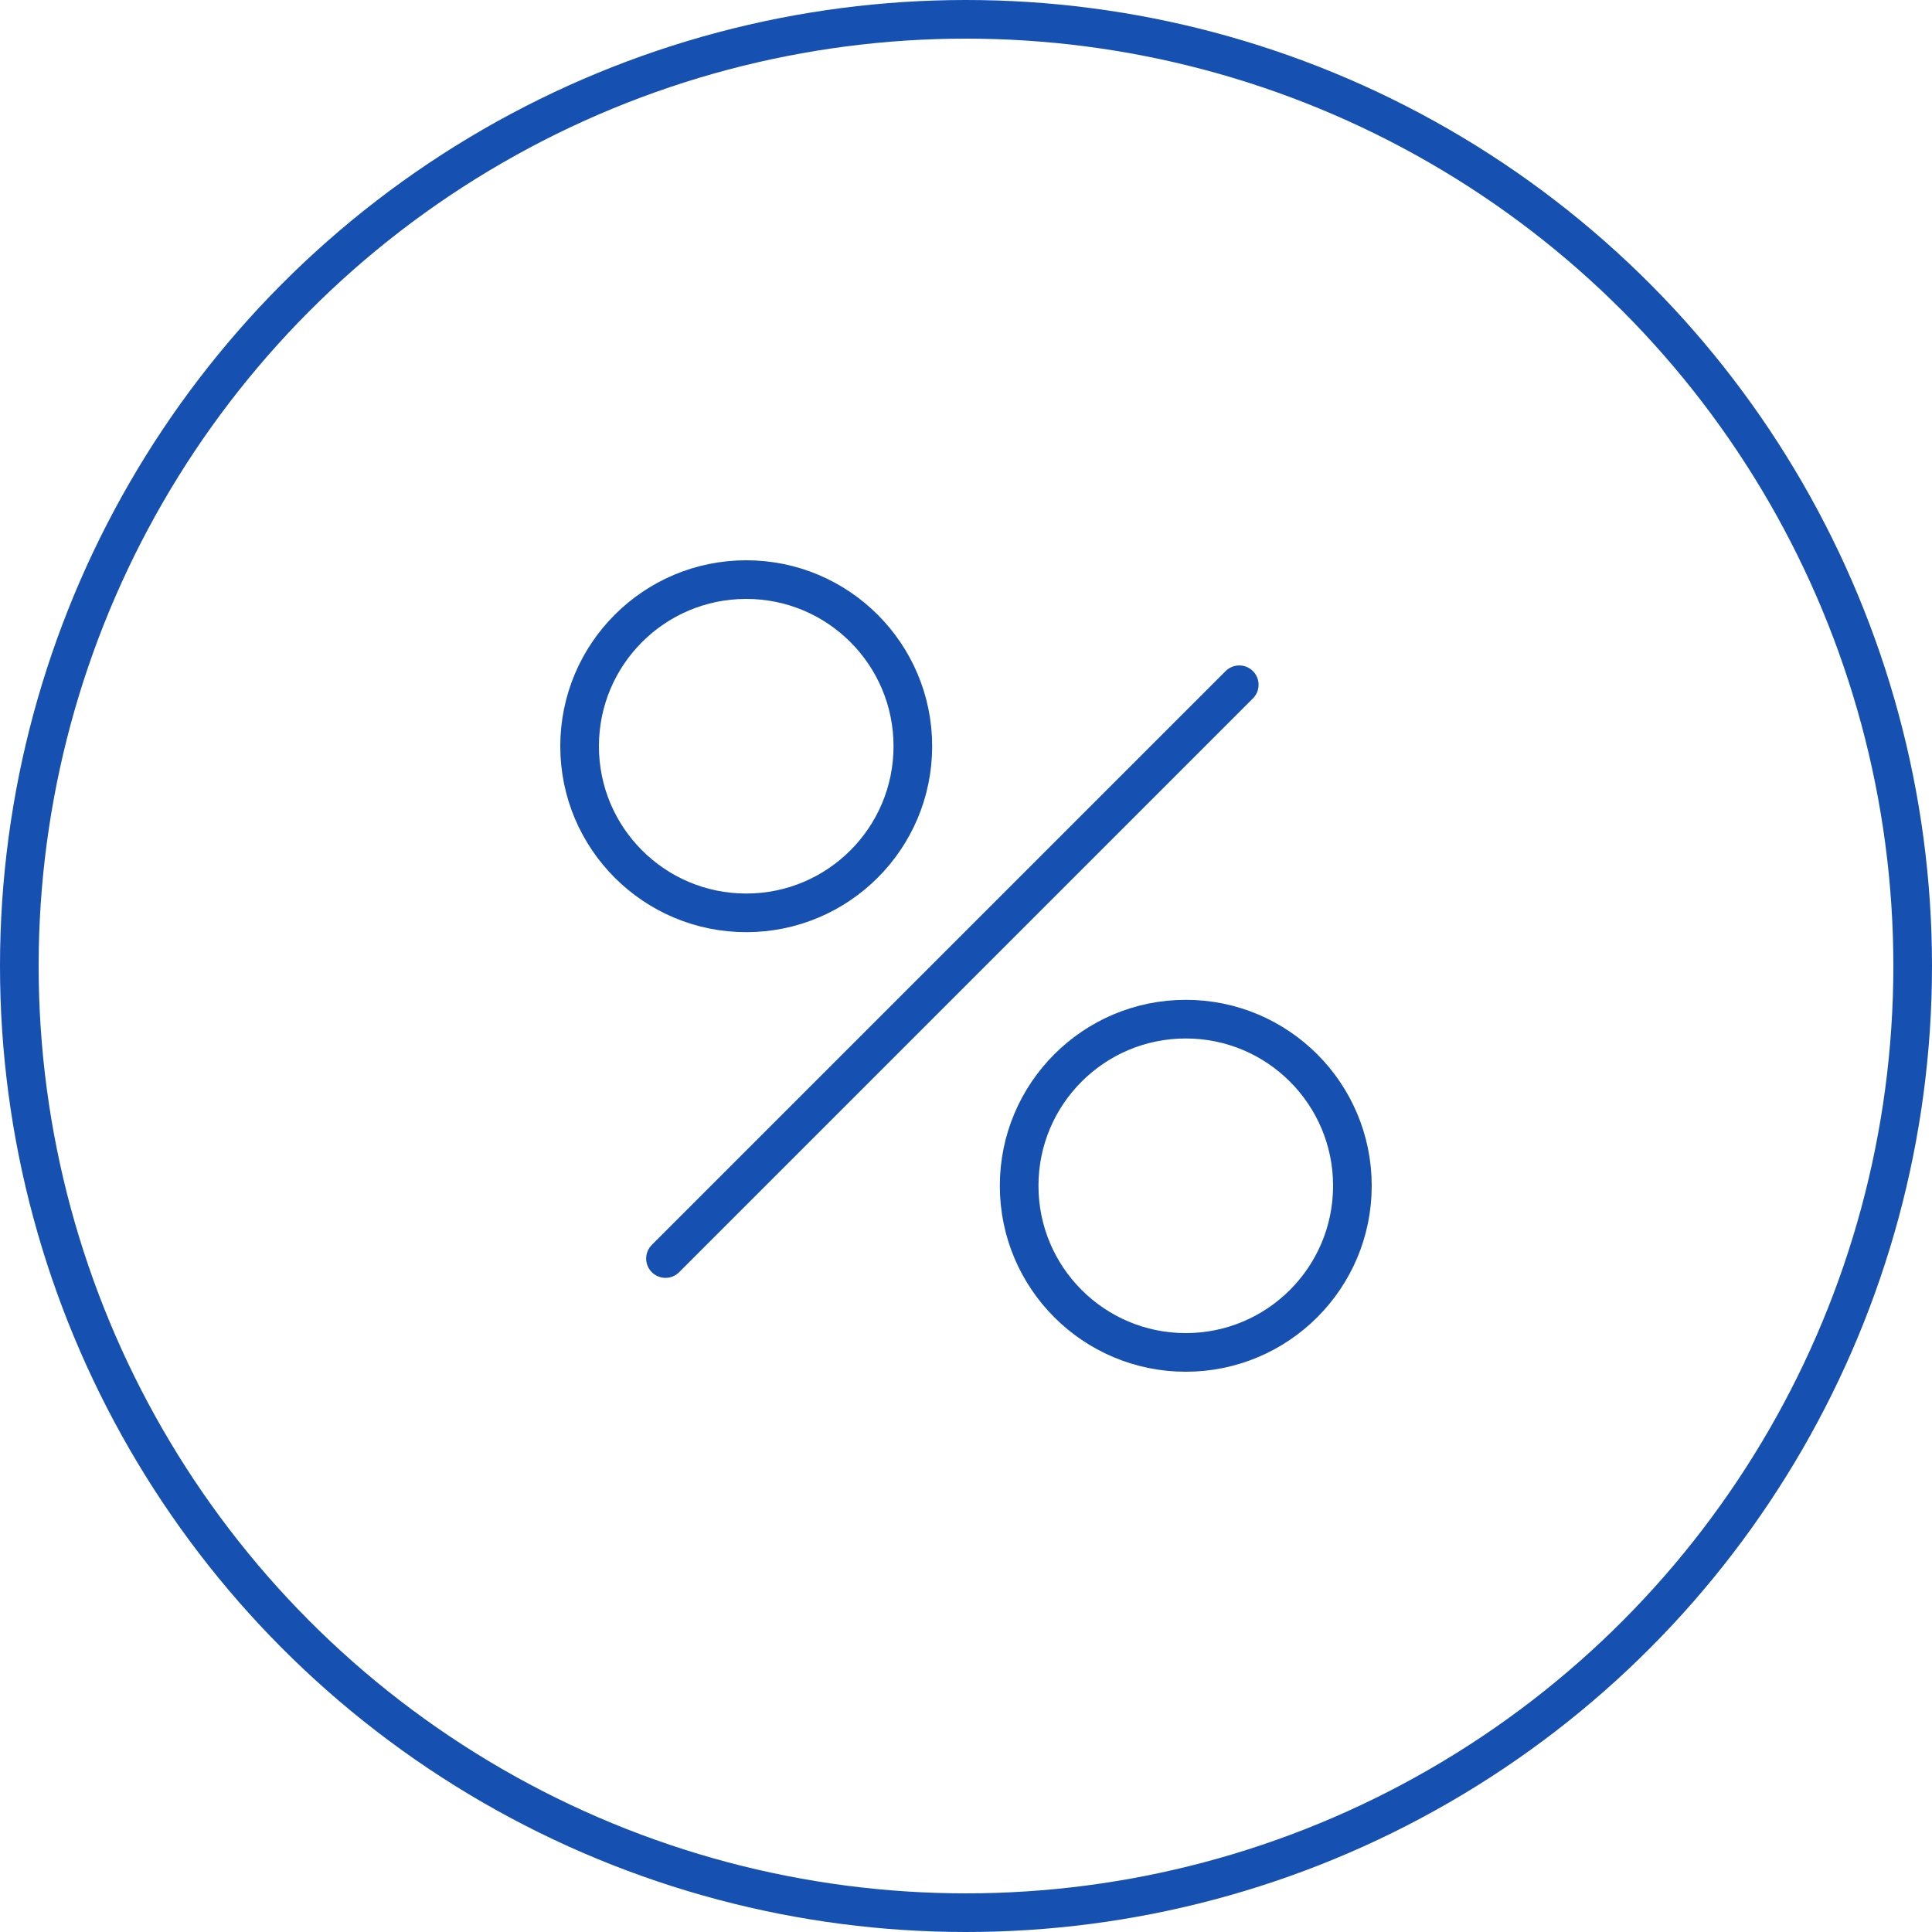 <svg width="100" height="100" viewBox="0 0 100 100" fill="none" xmlns="http://www.w3.org/2000/svg">
<path d="M47.249 38.625C47.249 43.388 43.388 47.249 38.625 47.249C33.861 47.249 30 43.388 30 38.625C30 33.861 33.861 30 38.625 30C43.388 30 47.249 33.861 47.249 38.625ZM70 61.376C70 66.139 66.139 70.001 61.375 70.001C56.612 70.001 52.751 66.139 52.751 61.376C52.751 56.613 56.612 52.751 61.375 52.751C66.139 52.751 70 56.613 70 61.376Z" stroke="#1650B1" stroke-width="2"/>
<path d="M34.445 65.142L64.144 35.443" stroke="#1650B1" stroke-width="2" stroke-linecap="round"/>
<circle cx="50" cy="50" r="49" stroke="#1650B1" stroke-width="2"/>
</svg>
